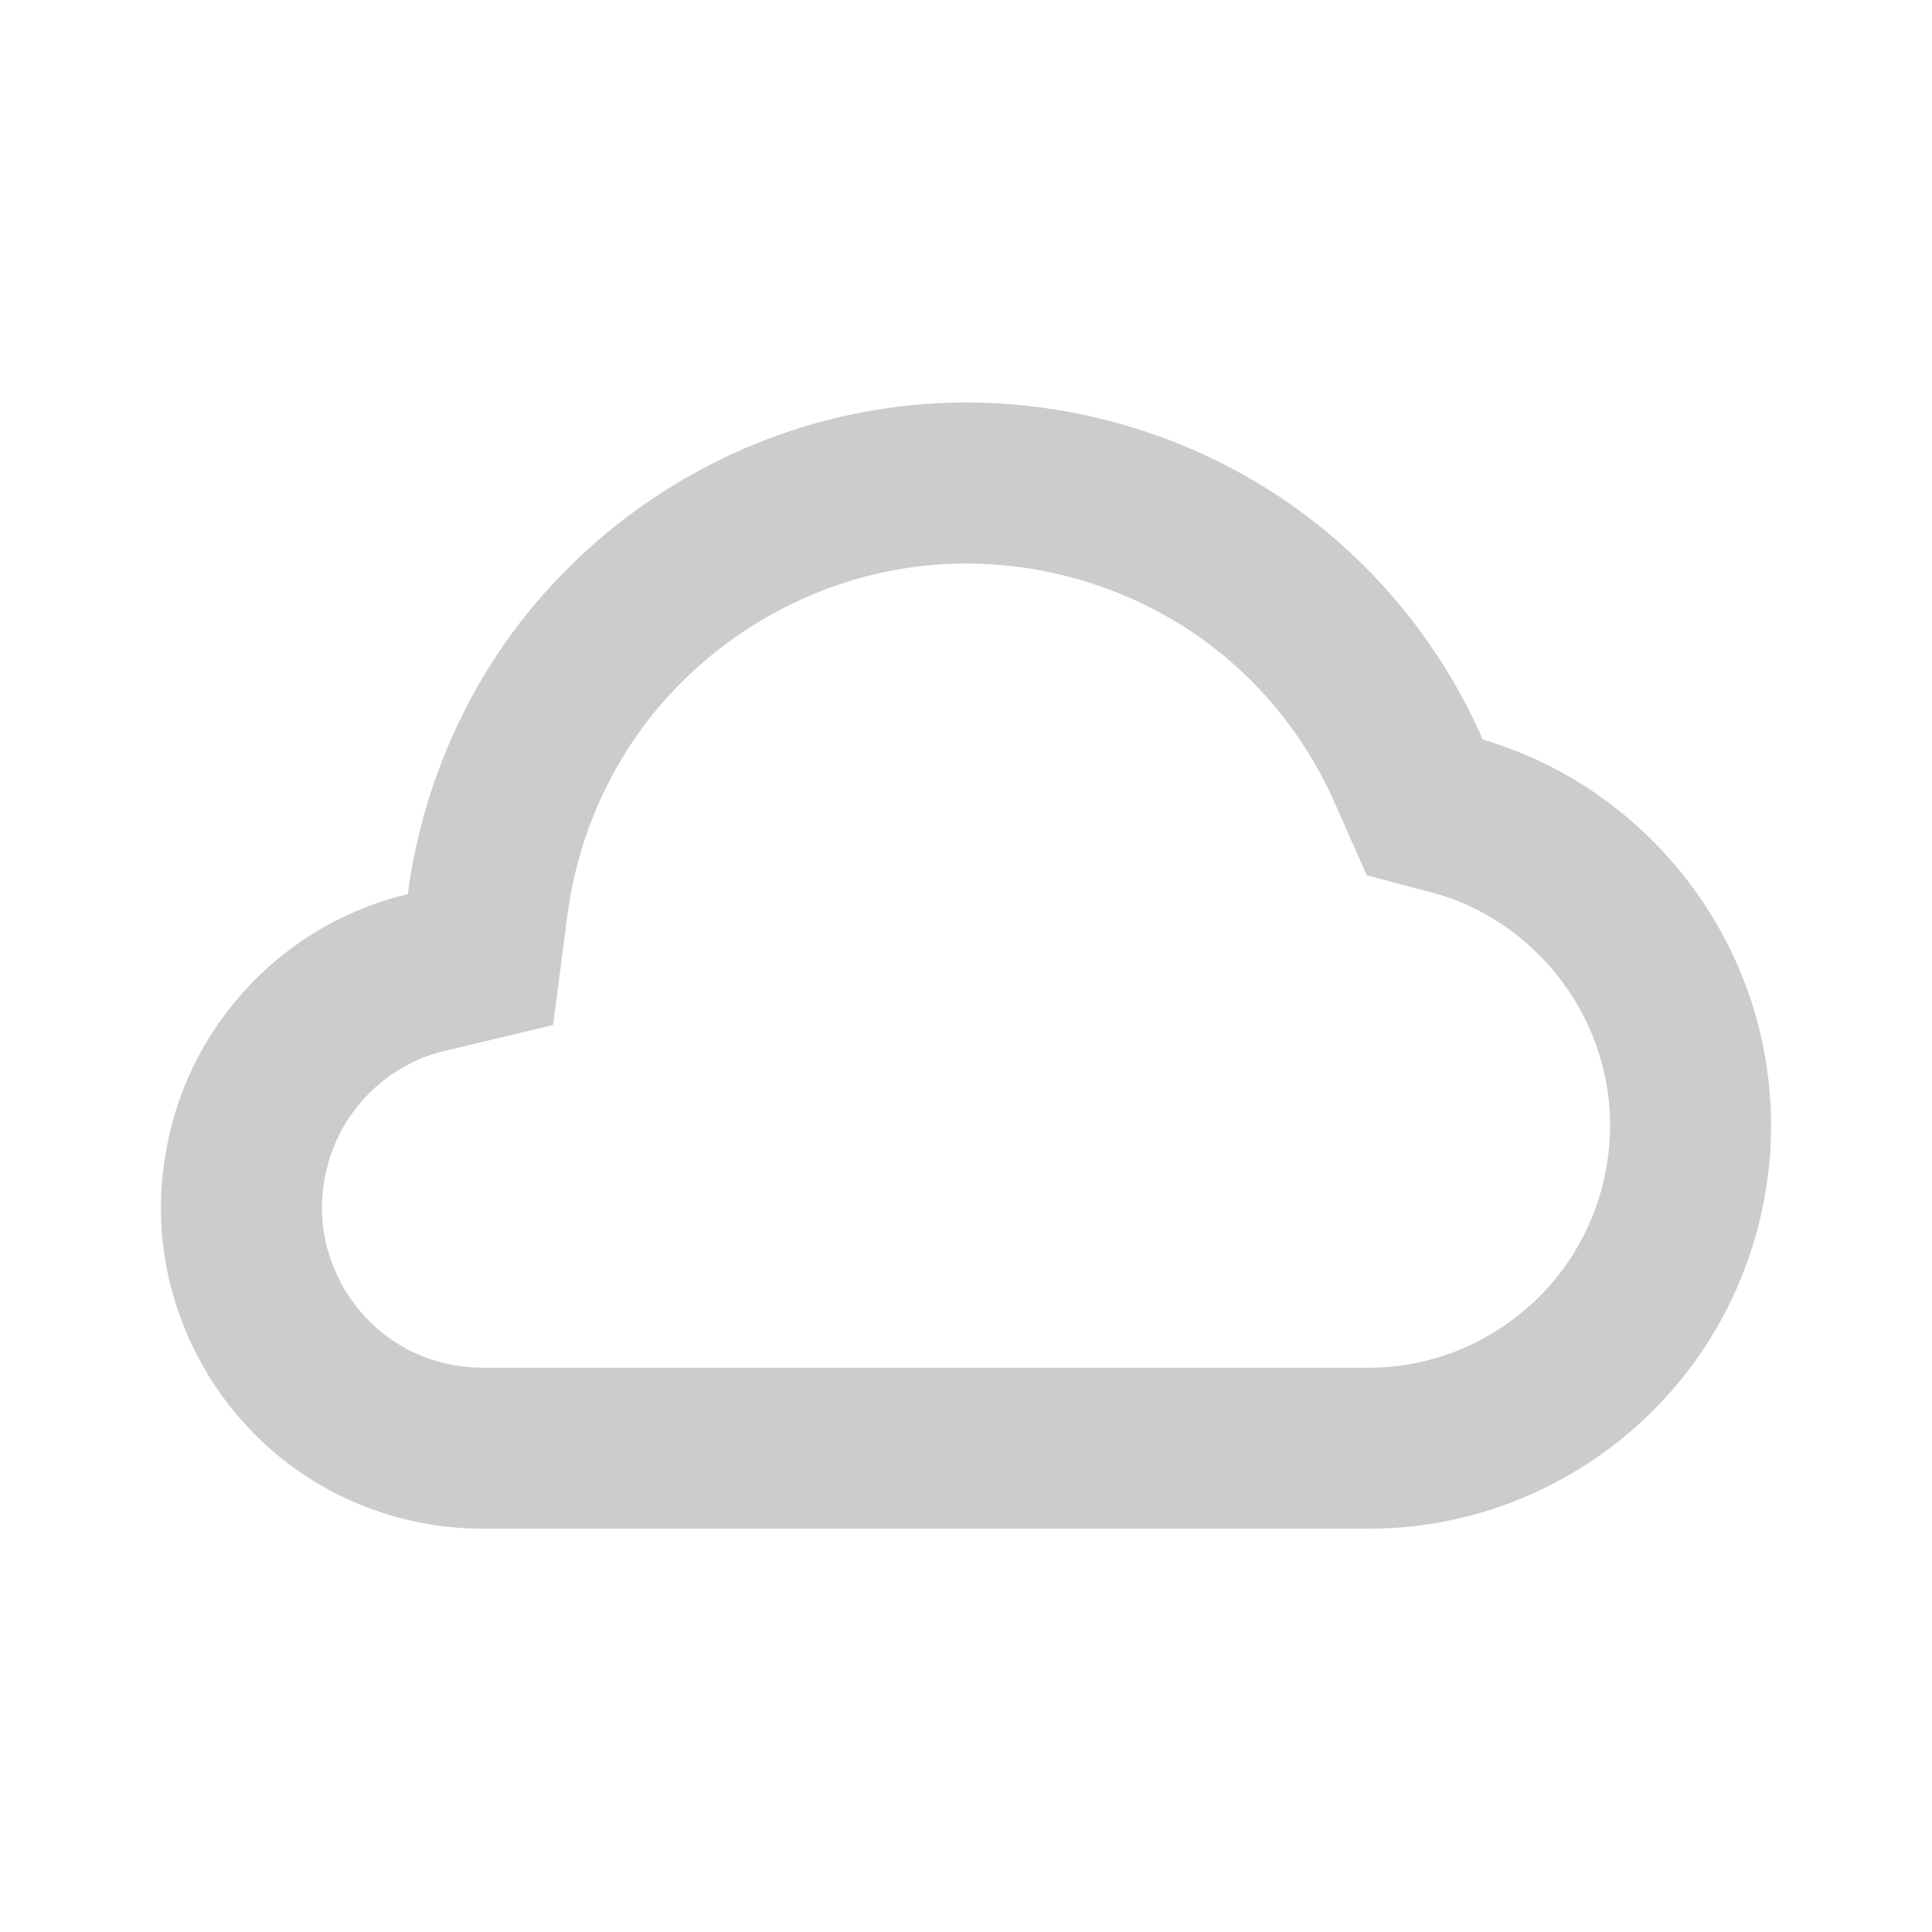 <svg width="24" height="24" viewBox="0 0 24 24" fill="none" xmlns="http://www.w3.org/2000/svg">
    <path fill-rule="evenodd" clip-rule="evenodd"
          d="M11.026 5.07C11.345 5.023 11.673 5 11.999 5C13.186 5 14.373 5.302 15.423 5.885C16.755 6.621 17.812 7.795 18.42 9.187L18.433 9.191C19.578 9.531 20.564 10.283 21.21 11.29C21.86 12.302 22.123 13.516 21.948 14.706C21.774 15.888 21.187 16.977 20.272 17.767C19.365 18.55 18.215 18.99 17.009 18.99H5.999C5.033 18.99 4.083 18.645 3.343 17.987C2.611 17.335 2.146 16.442 2.026 15.472L2.024 15.459C1.919 14.497 2.155 13.513 2.719 12.707C3.276 11.912 4.102 11.336 5.066 11.107L5.067 11.099C5.265 9.6 5.949 8.166 7.03 7.085C8.099 6.004 9.517 5.282 11.026 5.07ZM11.999 7C11.765 7 11.534 7.017 11.315 7.049L11.307 7.05C10.239 7.2 9.218 7.716 8.45 8.493L8.446 8.497C7.687 9.256 7.192 10.28 7.05 11.36C7.05 11.36 7.05 11.36 7.05 11.36L6.871 12.733L5.531 13.053L5.528 13.053C5.054 13.165 4.641 13.449 4.358 13.854C4.084 14.245 3.959 14.738 4.012 15.234C4.074 15.722 4.307 16.167 4.674 16.493C5.034 16.815 5.505 16.99 5.999 16.99H17.009C17.723 16.99 18.412 16.73 18.965 16.253C19.51 15.783 19.864 15.132 19.969 14.414C20.074 13.704 19.917 12.978 19.527 12.37C19.136 11.761 18.546 11.314 17.877 11.112L16.978 10.873L16.591 9.998C16.157 8.997 15.399 8.157 14.455 7.635L14.453 7.634C13.703 7.218 12.851 7 11.999 7Z"
          fill="#CCCCCC"/>
</svg>
